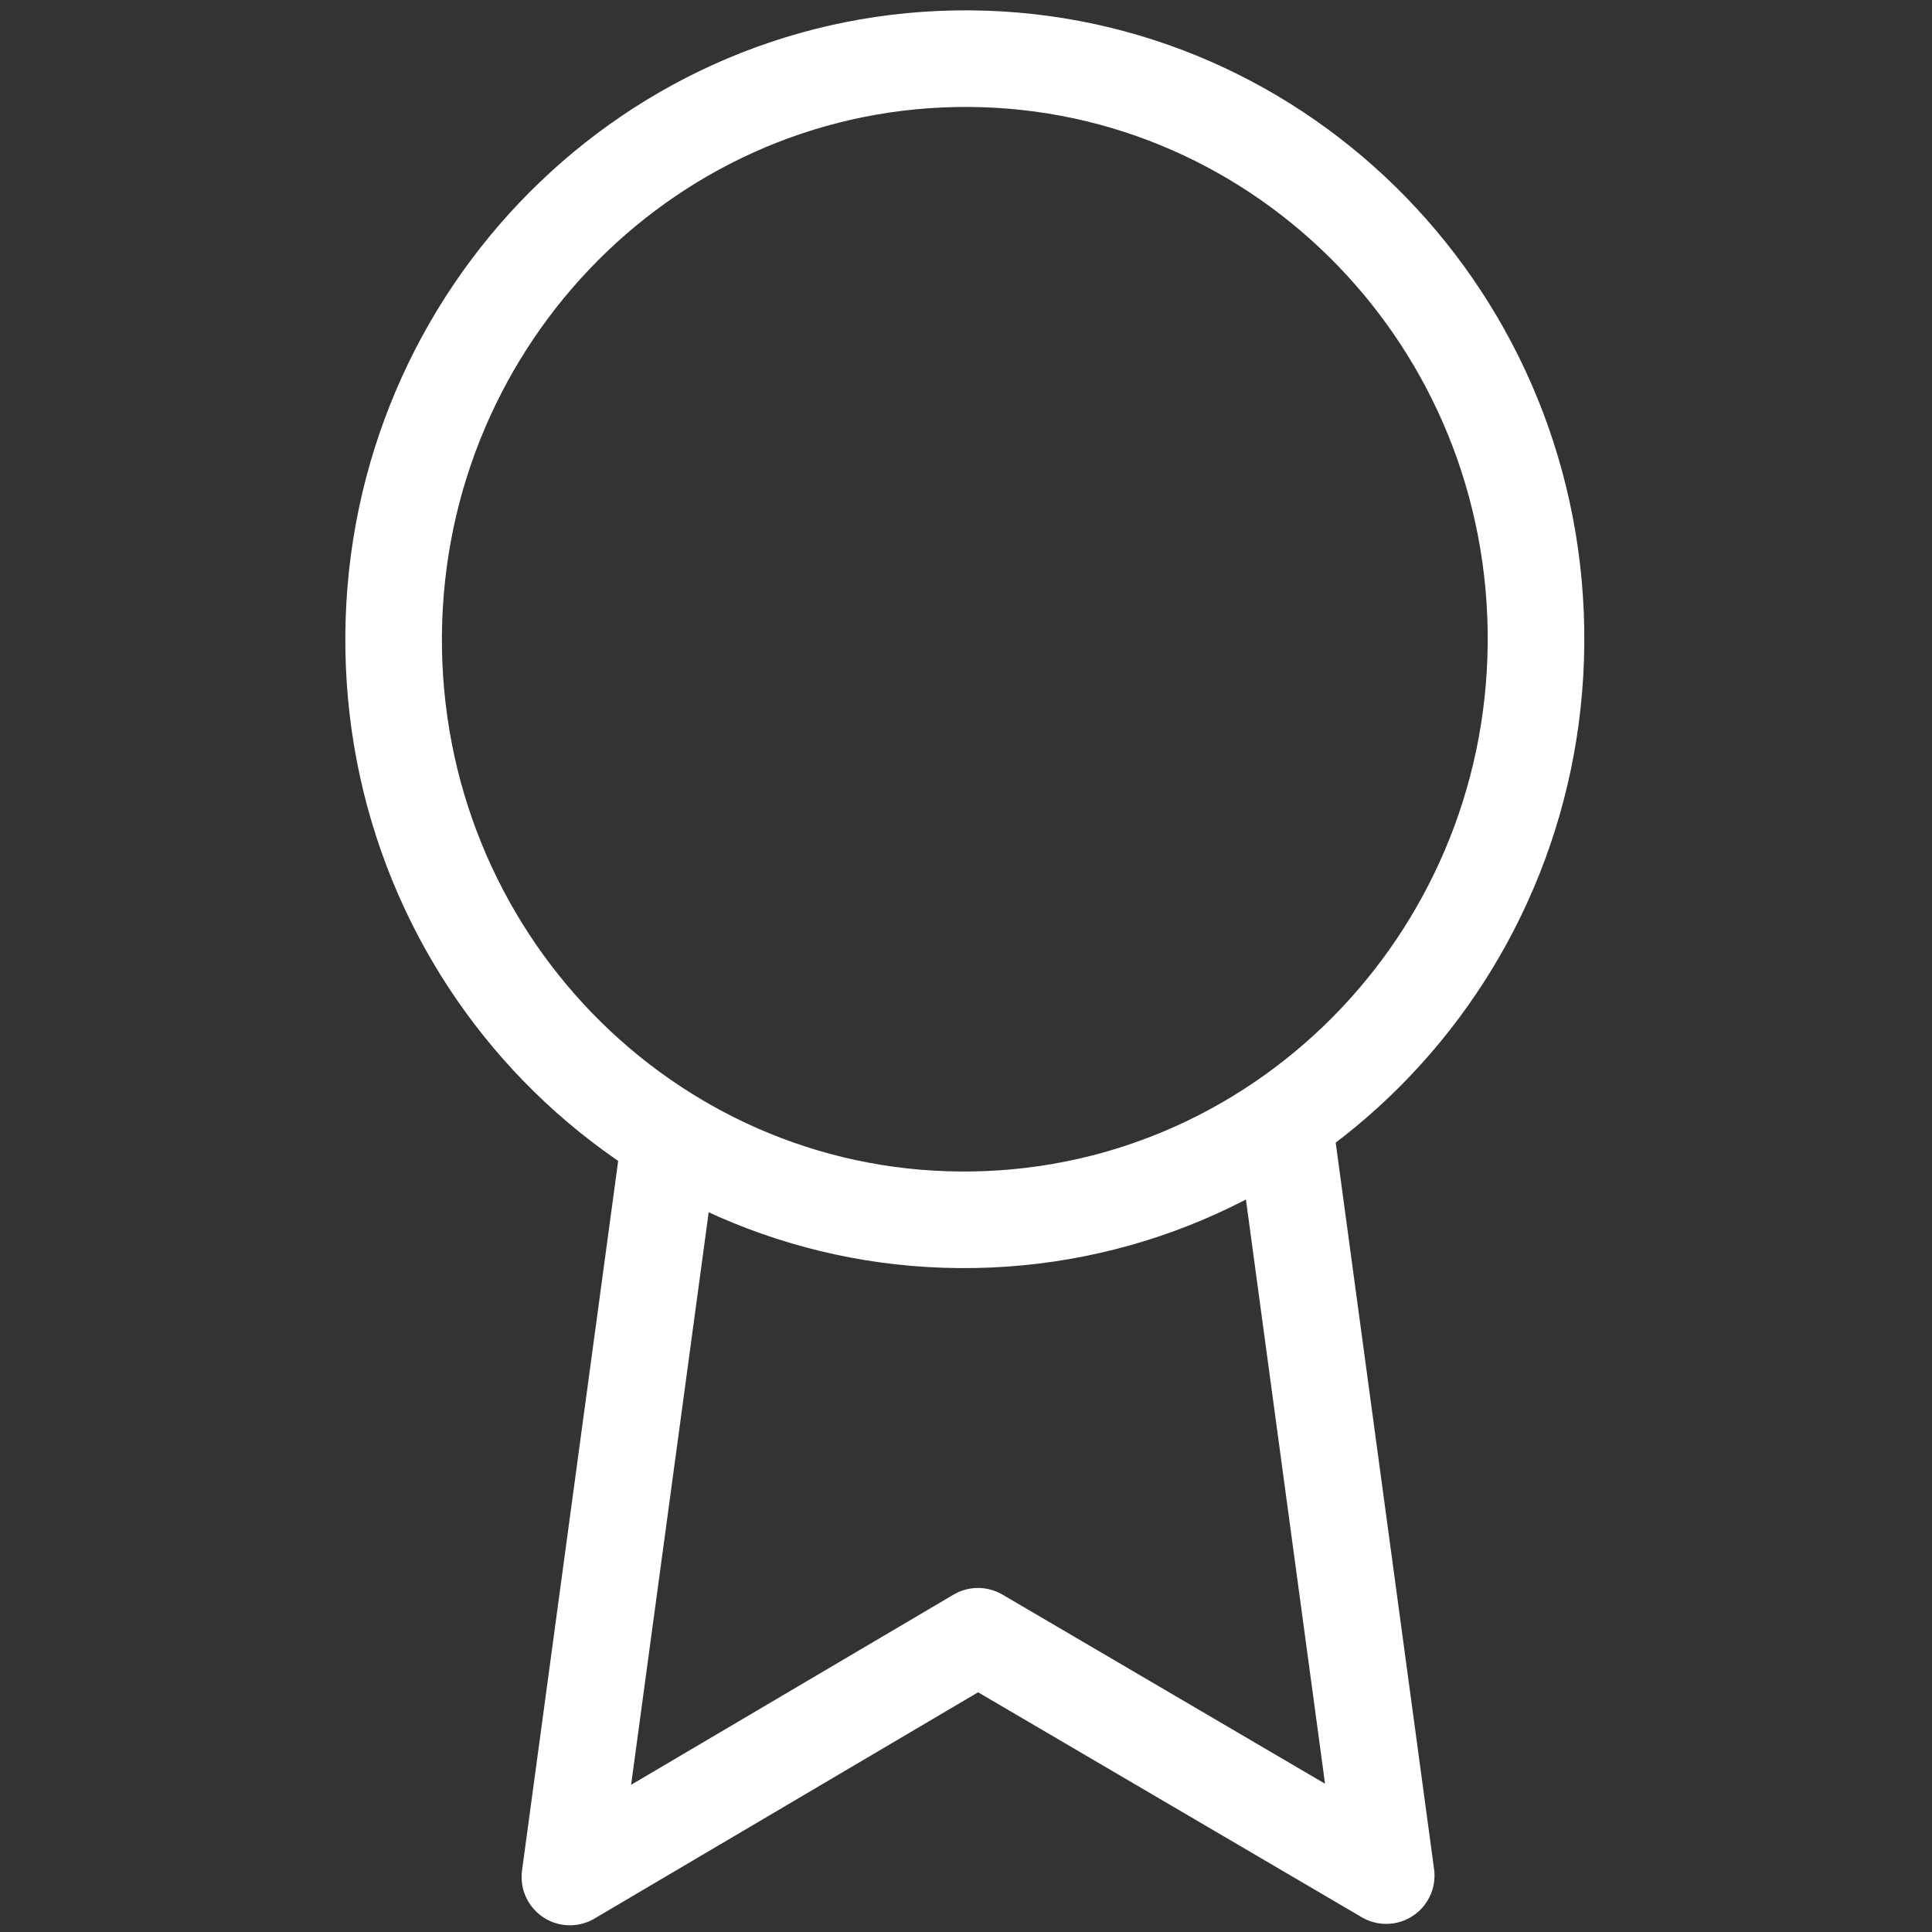 <svg width="40" height="40" viewBox="0 0 40 40" fill="none" xmlns="http://www.w3.org/2000/svg">
<rect x="0" y="0" width="40" height="40" fill="#333333" stroke="none"/>
<path d="M20.175 25.253C26.706 25.134 31.911 19.656 31.8 13.018C31.69 6.381 26.307 1.097 19.776 1.216C13.246 1.336 8.041 6.814 8.151 13.451C8.261 20.089 13.645 25.373 20.175 25.253Z" stroke="white" stroke-width="2" stroke-linecap="round" stroke-linejoin="round"/>
<path d="M13.844 23.767L11.799 38.861L20.249 33.877L28.7 38.832L26.655 23.729" stroke="white" stroke-width="2" stroke-linecap="round" stroke-linejoin="round"/>
</svg>
